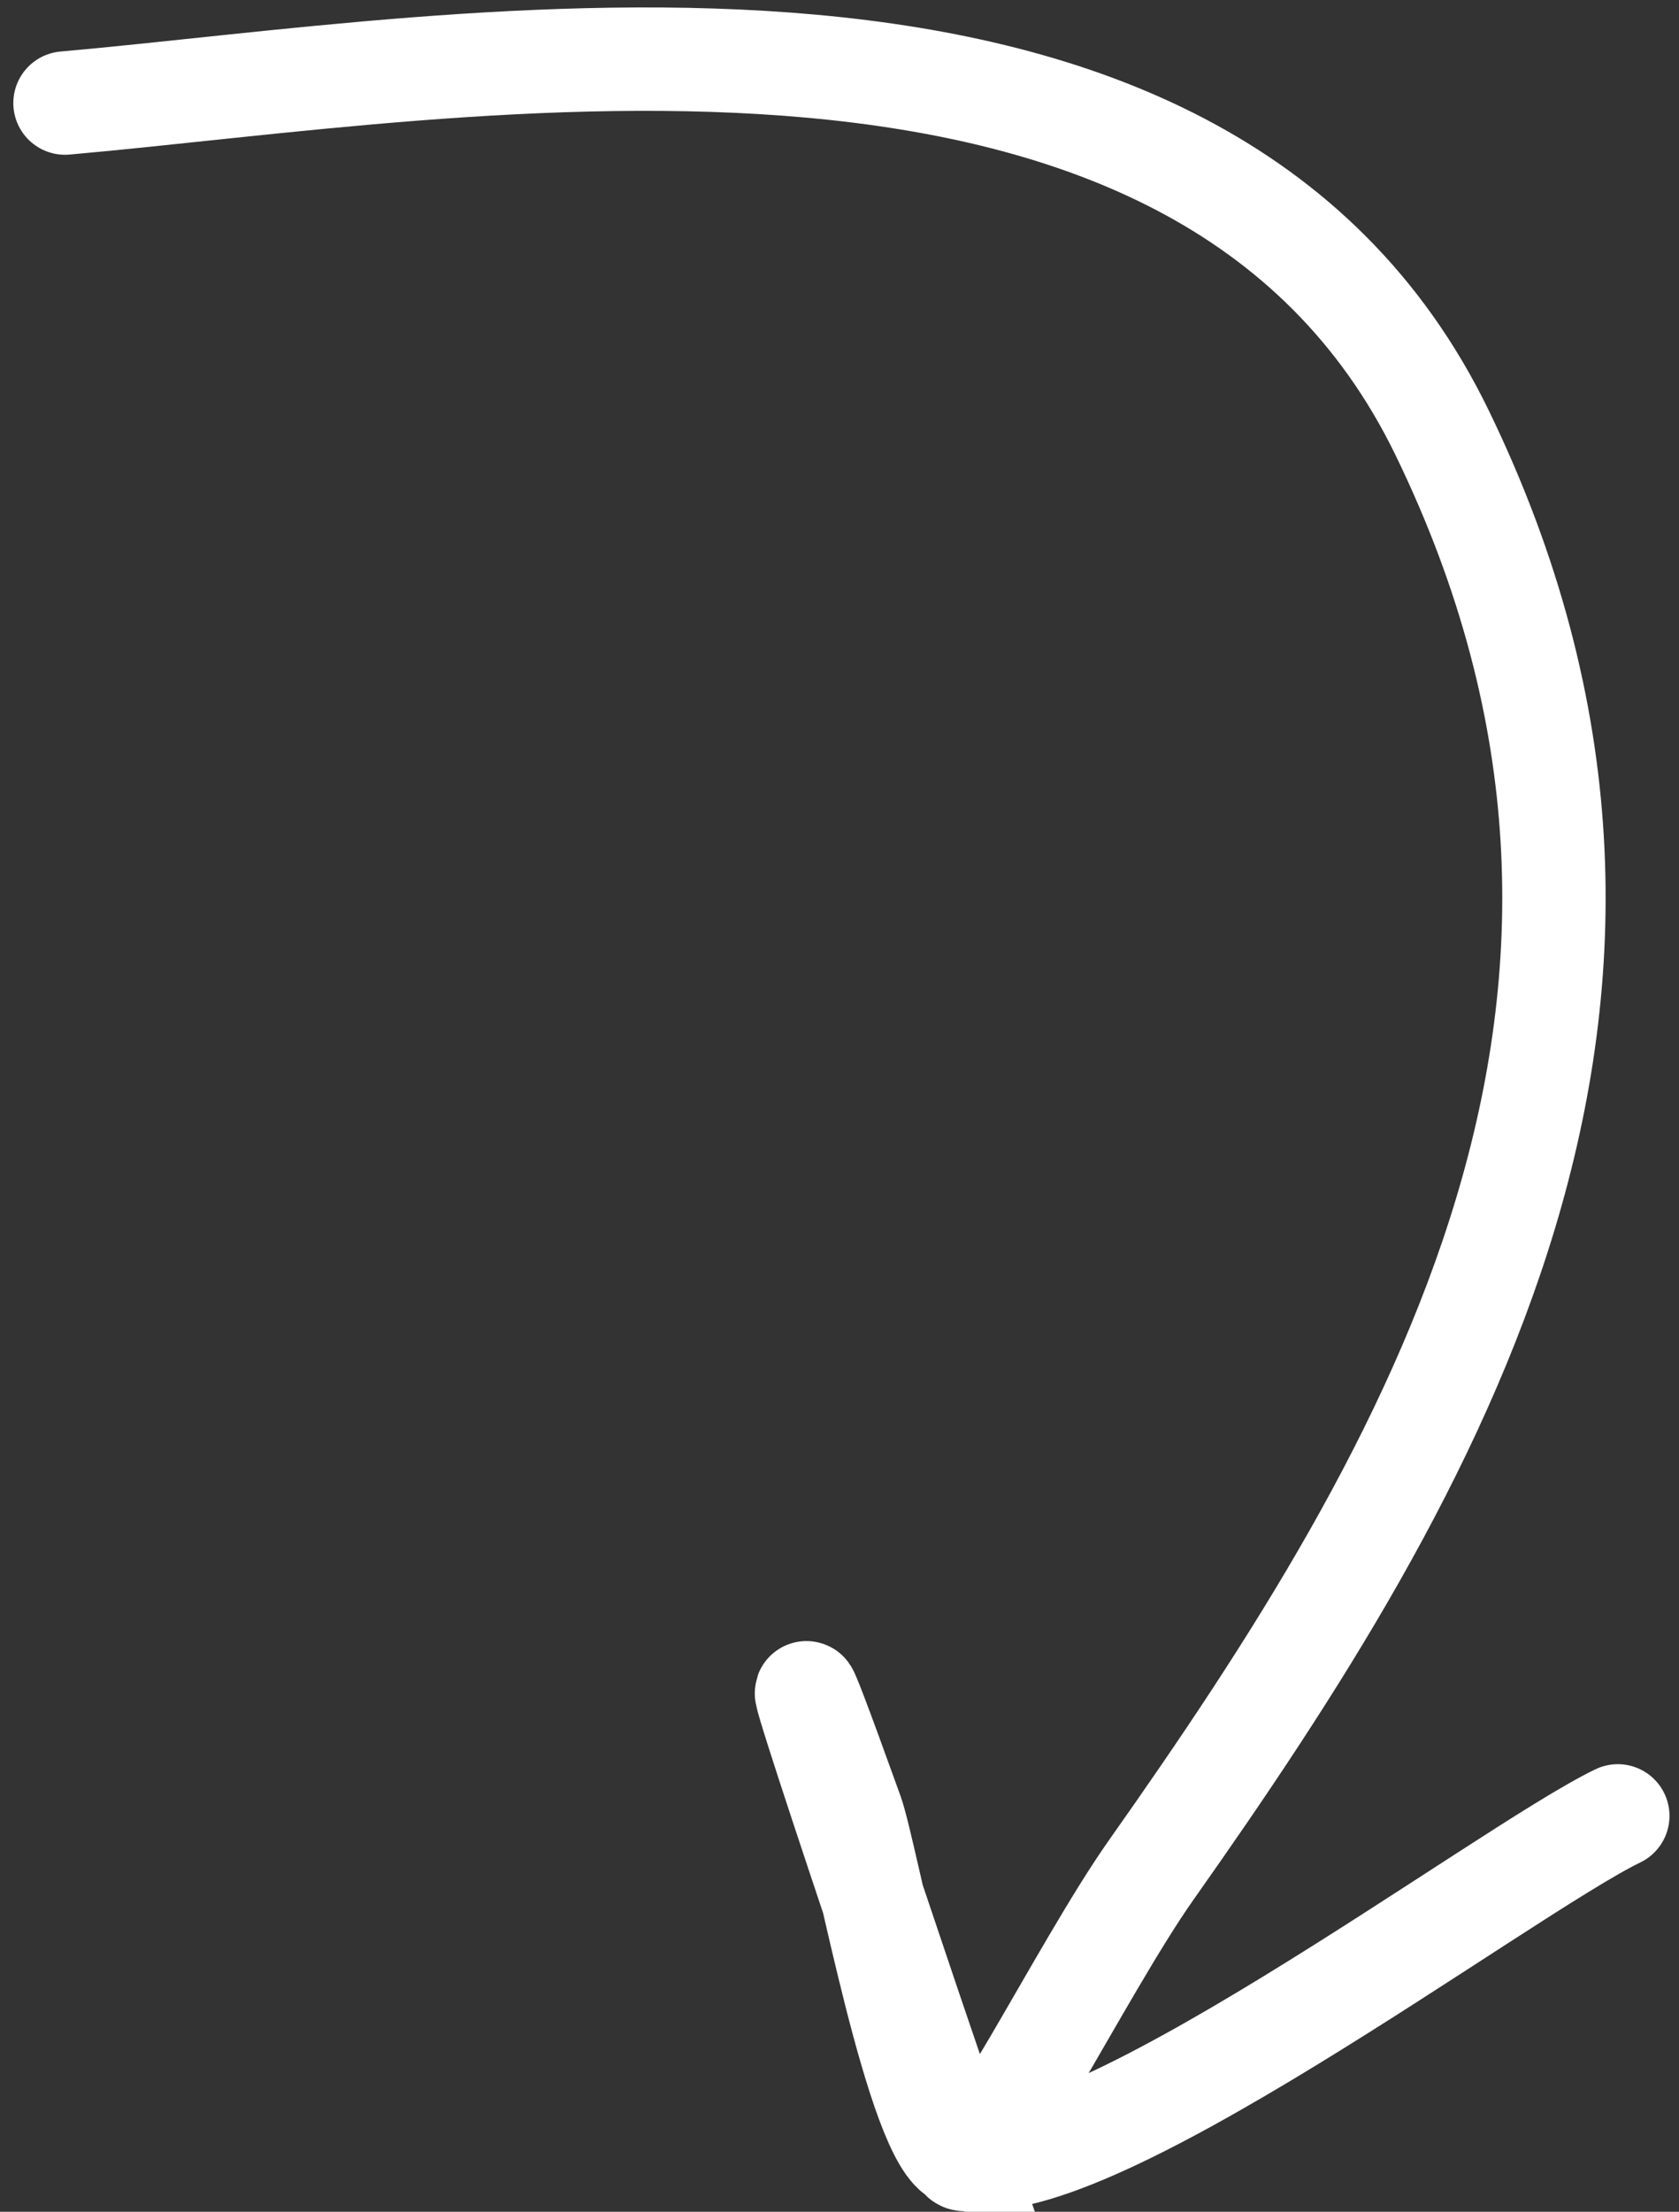 <svg width="60" height="79" viewBox="0 0 60 79" fill="none" xmlns="http://www.w3.org/2000/svg">
<rect x="0" y="0" width="60" height="79" fill="#333333" stroke="none"/>
<path d="M2.323 3.681C16.624 2.419 42.821 -2.488 51.536 15.459C61.341 35.649 51.246 52.474 41.151 66.775C38.603 70.385 34.777 78.307 34.31 76.987M34.31 76.987C33.06 73.452 25.583 51.285 30.44 64.766C30.954 66.192 32.808 76.464 34.31 76.987ZM34.31 76.987C38.402 78.41 53.687 66.857 57.813 64.86" stroke="white" stroke-width="3.694" stroke-linecap="round"/>
</svg>
